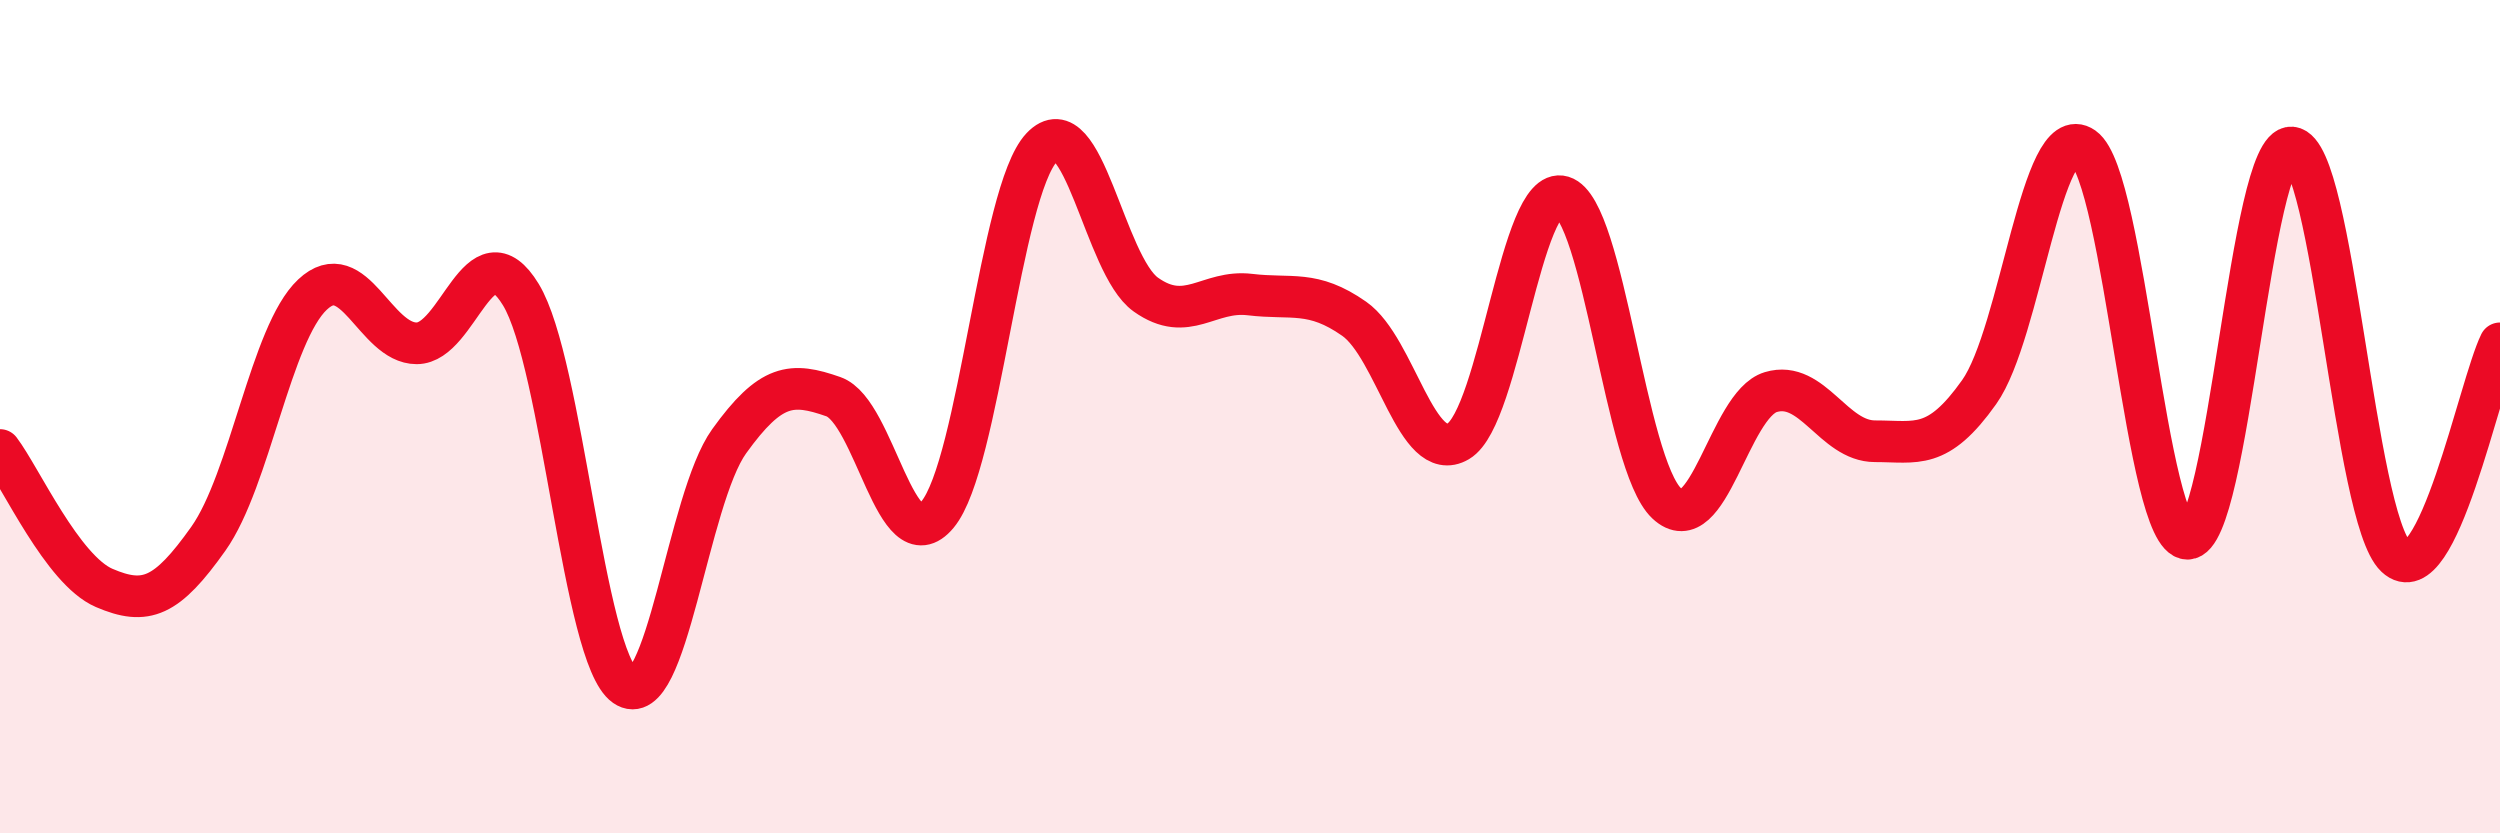 
    <svg width="60" height="20" viewBox="0 0 60 20" xmlns="http://www.w3.org/2000/svg">
      <path
        d="M 0,10.8 C 0.5,11.46 1.5,13.68 2.5,14.11 C 3.5,14.54 4,14.34 5,12.93 C 6,11.52 6.5,8.01 7.5,7.07 C 8.5,6.13 9,8.24 10,8.24 C 11,8.24 11.5,5.43 12.5,7.07 C 13.5,8.71 14,15.76 15,16.46 C 16,17.16 16.5,11.98 17.5,10.59 C 18.5,9.2 19,9.17 20,9.52 C 21,9.87 21.5,13.55 22.5,12.35 C 23.5,11.15 24,4.6 25,3.54 C 26,2.48 26.5,6.36 27.5,7.07 C 28.5,7.78 29,6.95 30,7.07 C 31,7.19 31.5,6.95 32.5,7.65 C 33.5,8.35 34,11.18 35,10.59 C 36,10 36.5,4.42 37.5,4.72 C 38.5,5.02 39,11.14 40,12.08 C 41,13.02 41.5,9.71 42.5,9.41 C 43.5,9.11 44,10.59 45,10.59 C 46,10.59 46.5,10.82 47.5,9.41 C 48.5,8 49,2.84 50,3.54 C 51,4.24 51.5,12.93 52.5,12.93 C 53.5,12.93 54,3.45 55,3.54 C 56,3.63 56.5,12.42 57.5,13.36 C 58.5,14.3 59.5,9.26 60,8.24L60 20L0 20Z"
        fill="#EB0A25"
        opacity="0.1"
        stroke-linecap="round"
        stroke-linejoin="round"
      />
      <path
        d="M 0,10.8 C 0.5,11.46 1.5,13.68 2.5,14.11 C 3.5,14.54 4,14.34 5,12.93 C 6,11.52 6.5,8.01 7.5,7.07 C 8.5,6.13 9,8.24 10,8.24 C 11,8.24 11.5,5.43 12.5,7.07 C 13.5,8.71 14,15.76 15,16.46 C 16,17.16 16.5,11.98 17.5,10.59 C 18.5,9.2 19,9.17 20,9.52 C 21,9.87 21.5,13.55 22.5,12.35 C 23.5,11.15 24,4.6 25,3.54 C 26,2.48 26.5,6.36 27.5,7.07 C 28.5,7.78 29,6.95 30,7.07 C 31,7.19 31.5,6.95 32.5,7.65 C 33.5,8.35 34,11.18 35,10.59 C 36,10 36.5,4.42 37.5,4.72 C 38.5,5.02 39,11.14 40,12.08 C 41,13.02 41.5,9.71 42.5,9.41 C 43.5,9.11 44,10.59 45,10.59 C 46,10.59 46.5,10.82 47.5,9.41 C 48.5,8 49,2.84 50,3.54 C 51,4.24 51.5,12.93 52.5,12.93 C 53.5,12.93 54,3.45 55,3.54 C 56,3.63 56.5,12.42 57.5,13.36 C 58.5,14.3 59.5,9.26 60,8.24"
        stroke="#EB0A25"
        stroke-width="1"
        fill="none"
        stroke-linecap="round"
        stroke-linejoin="round"
      />
    </svg>
  